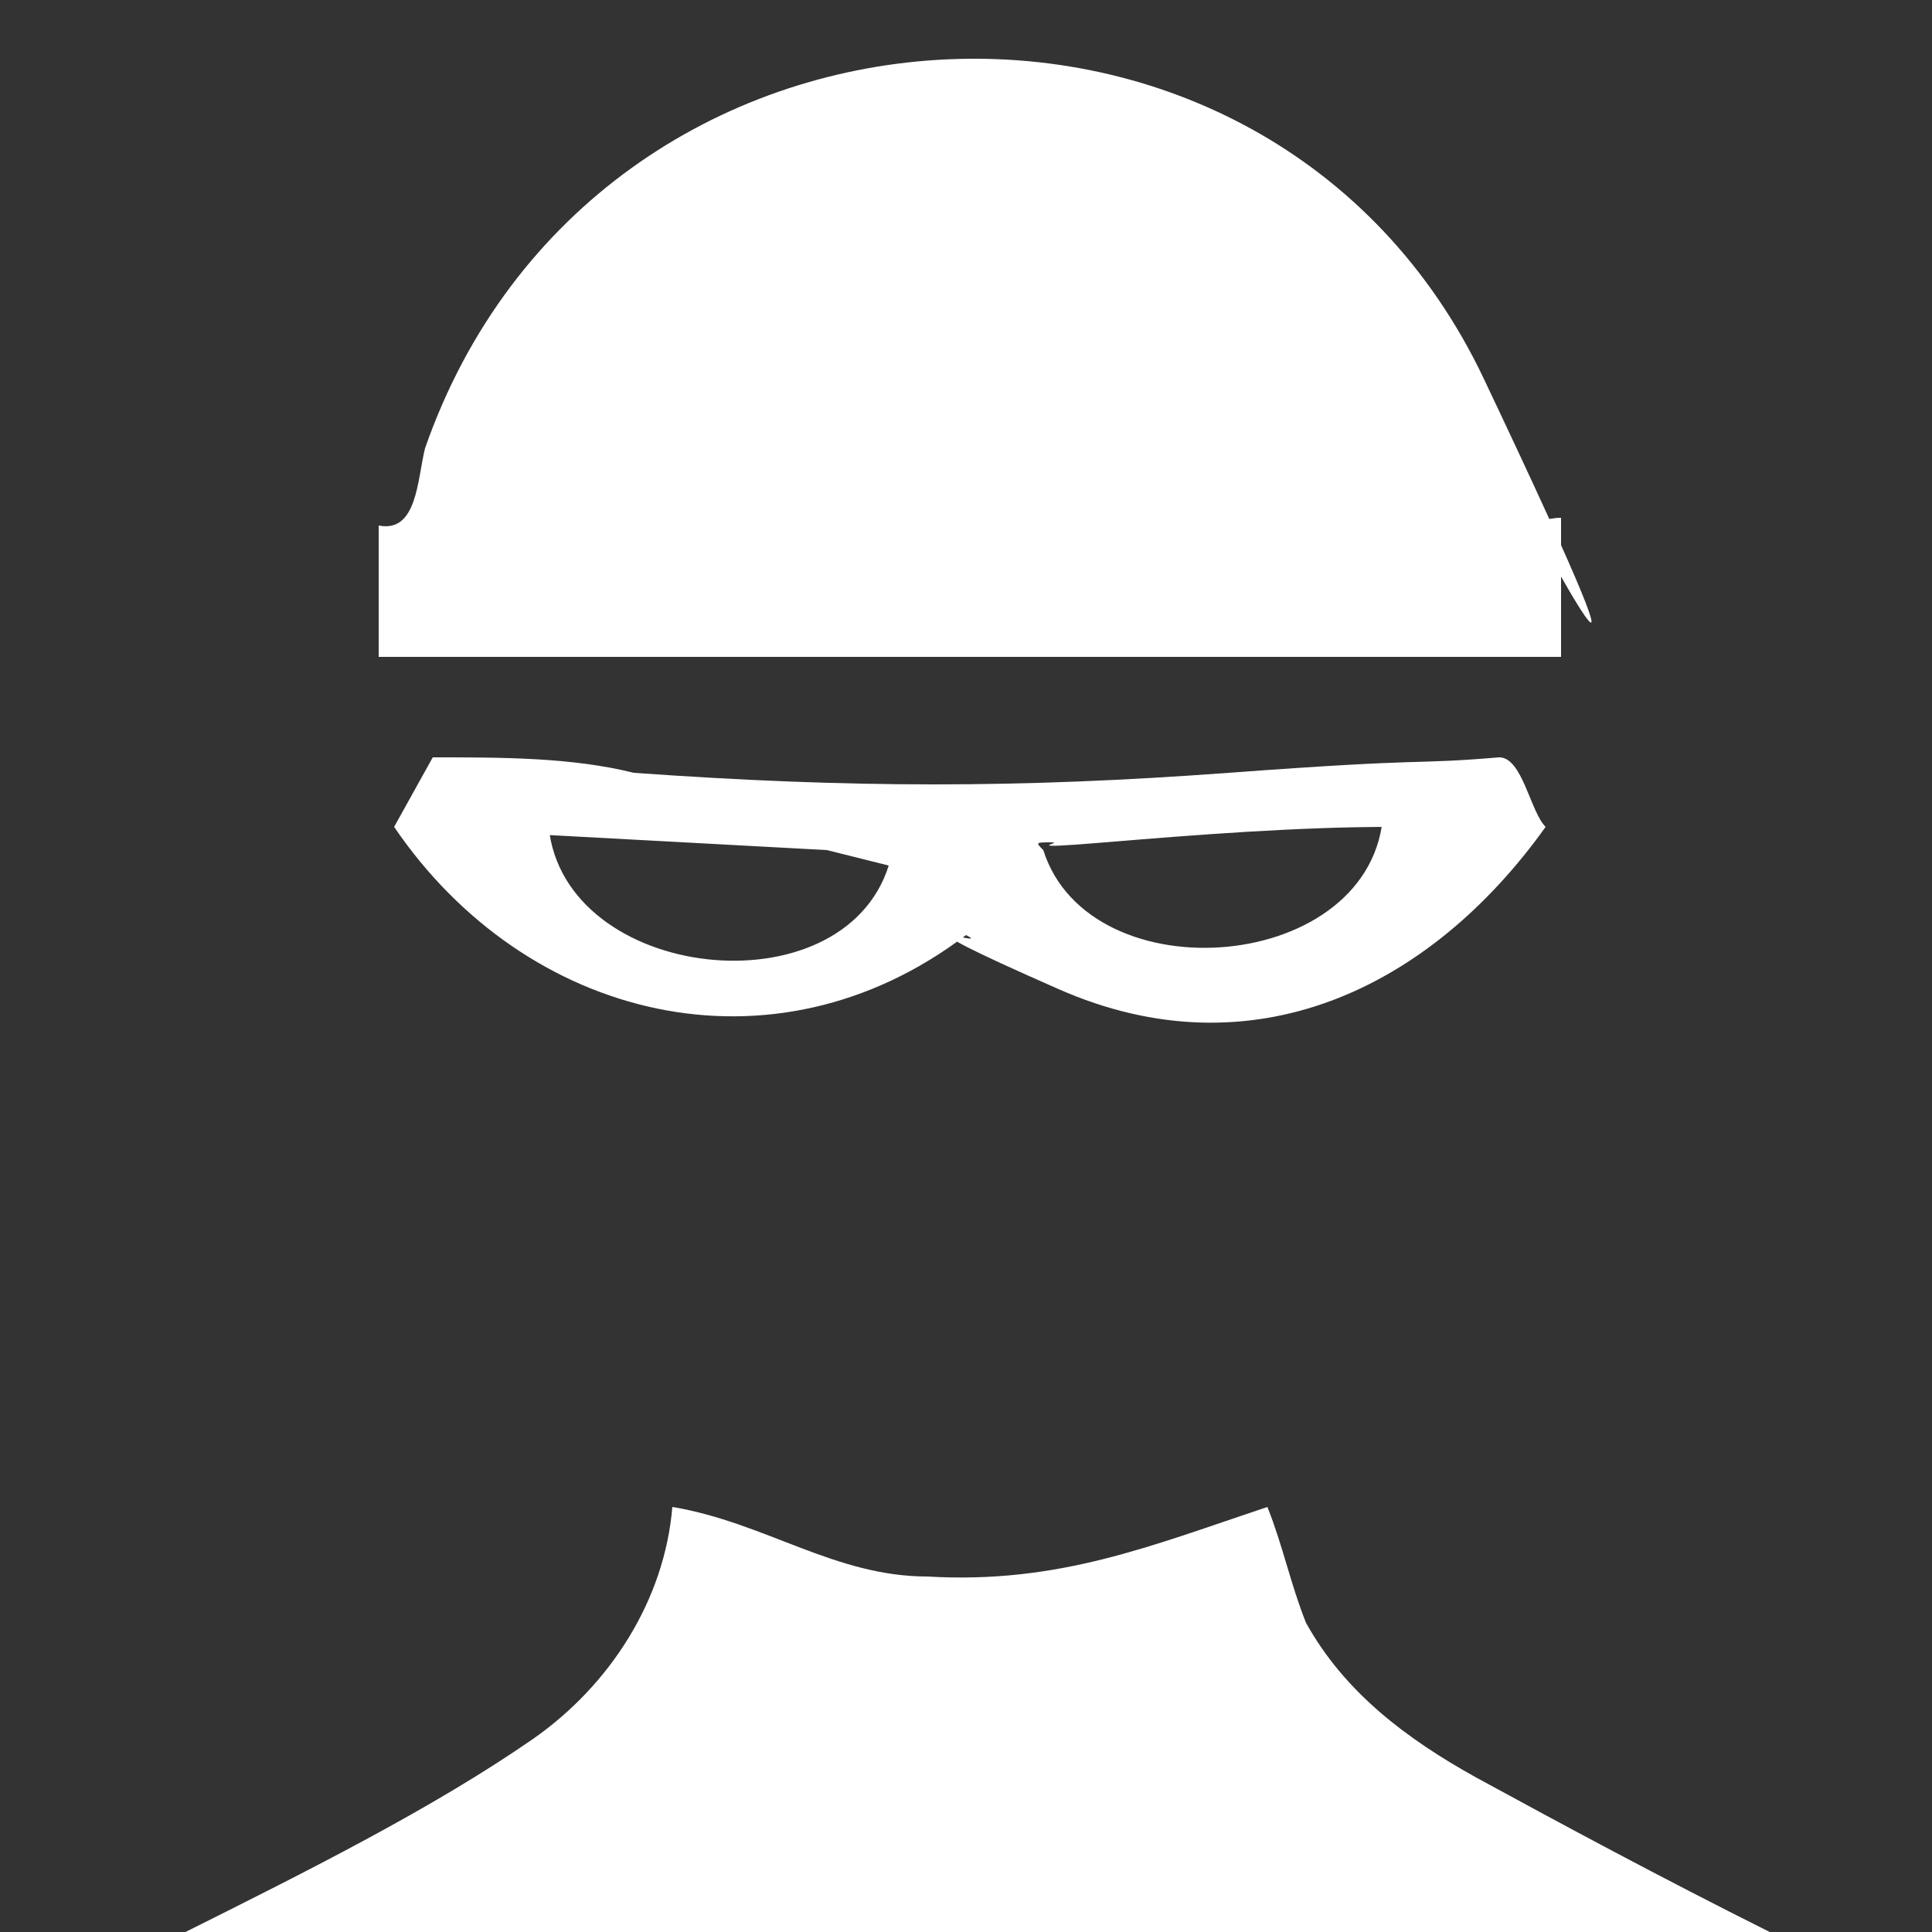 <?xml version="1.0" encoding="UTF-8"?>
<svg id="Calque_1" xmlns="http://www.w3.org/2000/svg" version="1.1" viewBox="0 0 25 25">
  <rect x="0" y="0" width="25" height="25" fill="#333333" stroke="none"/>
  <!-- Generator: Adobe Illustrator 29.3.1, SVG Export Plug-In . SVG Version: 2.1.0 Build 151)  -->
  <defs>
    <style>
      .st0 {
        fill: #fff;
      }
    </style>
  </defs>
  <g id="KpvVFa">
    <g>
      <path class="st0" d="M20.2,6.8v1.7H4.9v-1.7c.5.1.5-.6.6-1,2.2-6.3,10.9-6.8,13.7-.9s.5,1.7.6,1.8c0,.1.2,0,.4,0Z"/>
      <path class="st0" d="M5.6,9.8c.9,0,1.8,0,2.6.2,2.8.2,5,.2,7.7,0s2.3-.1,3.5-.2c.3,0,.4.7.6.9-1.5,2.1-3.8,3.2-6.3,2.1s-.8-.5-1.2-.7c-2.5,1.9-5.7,1.1-7.4-1.4l.5-.9ZM7.1,10.7c.2,2,3.8,2.4,4.4.5l-.8-.2-3.7-.2ZM18,10.7c-1.2,0-2.5.1-3.7.2s-.5,0-.7,0-.2,0-.1.1c.6,1.9,4.3,1.6,4.4-.5Z"/>
    </g>
  </g>
  <path class="st0" d="M22.9,25c-1.4-.7-2.7-1.4-3.8-2-.9-.5-1.7-1.1-2.2-2-.2-.5-.3-1-.5-1.5-1.5.5-2.7,1-4.4.9-1.2,0-2.1-.7-3.3-.9-.1,1.2-.8,2.3-1.8,3-1.3.9-2.9,1.7-4.5,2.5h20.5Z"/>
</svg>